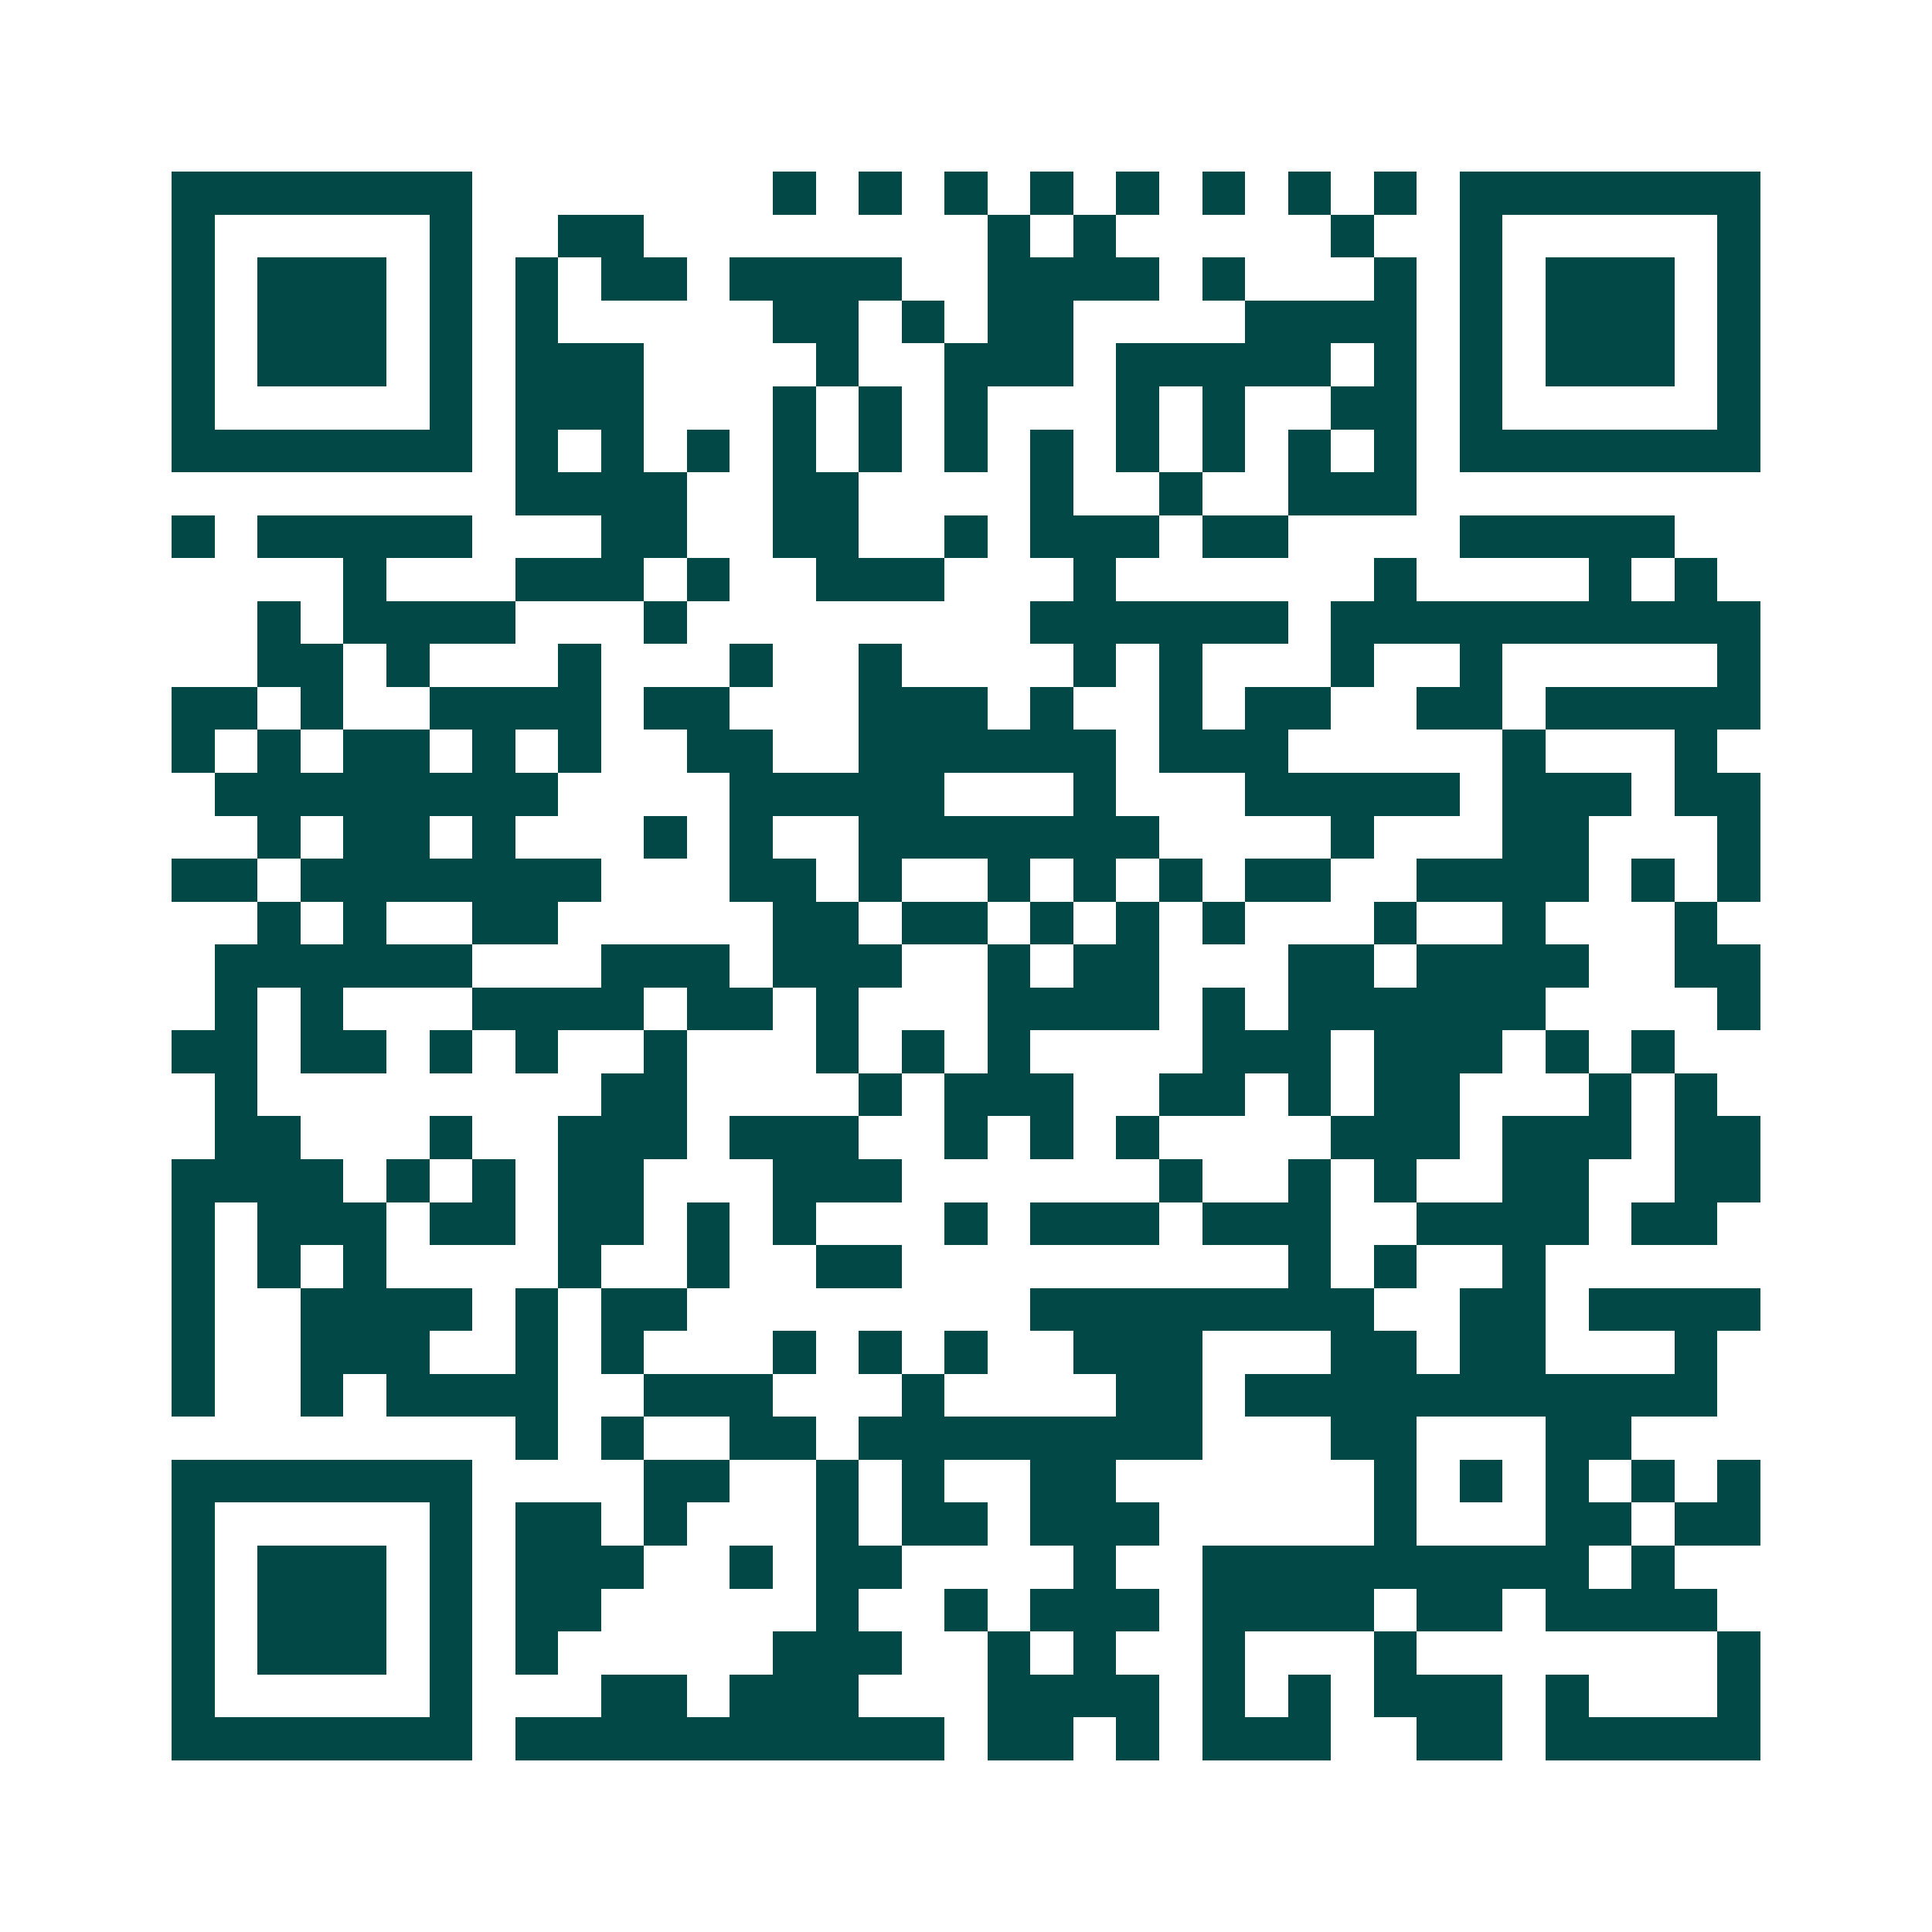 <svg xmlns="http://www.w3.org/2000/svg" width="200" height="200" viewBox="0 0 45 45" shape-rendering="crispEdges"><path fill="#ffffff" d="M0 0h45v45H0z"/><path stroke="#014847" d="M4 4.5h7m7 0h1m1 0h1m1 0h1m1 0h1m1 0h1m1 0h1m1 0h1m1 0h1m1 0h7M4 5.5h1m5 0h1m2 0h2m8 0h1m1 0h1m5 0h1m2 0h1m5 0h1M4 6.5h1m1 0h3m1 0h1m1 0h1m1 0h2m1 0h4m2 0h4m1 0h1m3 0h1m1 0h1m1 0h3m1 0h1M4 7.5h1m1 0h3m1 0h1m1 0h1m5 0h2m1 0h1m1 0h2m4 0h4m1 0h1m1 0h3m1 0h1M4 8.5h1m1 0h3m1 0h1m1 0h3m4 0h1m2 0h3m1 0h5m1 0h1m1 0h1m1 0h3m1 0h1M4 9.5h1m5 0h1m1 0h3m3 0h1m1 0h1m1 0h1m3 0h1m1 0h1m2 0h2m1 0h1m5 0h1M4 10.5h7m1 0h1m1 0h1m1 0h1m1 0h1m1 0h1m1 0h1m1 0h1m1 0h1m1 0h1m1 0h1m1 0h1m1 0h7M12 11.5h4m2 0h2m4 0h1m2 0h1m2 0h3M4 12.5h1m1 0h5m3 0h2m2 0h2m2 0h1m1 0h3m1 0h2m4 0h5M8 13.5h1m3 0h3m1 0h1m2 0h3m3 0h1m6 0h1m4 0h1m1 0h1M6 14.5h1m1 0h4m3 0h1m8 0h6m1 0h10M6 15.5h2m1 0h1m3 0h1m3 0h1m2 0h1m4 0h1m1 0h1m3 0h1m2 0h1m5 0h1M4 16.5h2m1 0h1m2 0h4m1 0h2m3 0h3m1 0h1m2 0h1m1 0h2m2 0h2m1 0h5M4 17.5h1m1 0h1m1 0h2m1 0h1m1 0h1m2 0h2m2 0h6m1 0h3m5 0h1m3 0h1M5 18.5h8m4 0h5m3 0h1m3 0h5m1 0h3m1 0h2M6 19.5h1m1 0h2m1 0h1m3 0h1m1 0h1m2 0h7m4 0h1m3 0h2m3 0h1M4 20.5h2m1 0h7m3 0h2m1 0h1m2 0h1m1 0h1m1 0h1m1 0h2m2 0h4m1 0h1m1 0h1M6 21.5h1m1 0h1m2 0h2m5 0h2m1 0h2m1 0h1m1 0h1m1 0h1m3 0h1m2 0h1m3 0h1M5 22.5h6m3 0h3m1 0h3m2 0h1m1 0h2m3 0h2m1 0h4m2 0h2M5 23.5h1m1 0h1m3 0h4m1 0h2m1 0h1m3 0h4m1 0h1m1 0h6m4 0h1M4 24.5h2m1 0h2m1 0h1m1 0h1m2 0h1m3 0h1m1 0h1m1 0h1m4 0h3m1 0h3m1 0h1m1 0h1M5 25.5h1m8 0h2m4 0h1m1 0h3m2 0h2m1 0h1m1 0h2m3 0h1m1 0h1M5 26.5h2m3 0h1m2 0h3m1 0h3m2 0h1m1 0h1m1 0h1m4 0h3m1 0h3m1 0h2M4 27.5h4m1 0h1m1 0h1m1 0h2m3 0h3m6 0h1m2 0h1m1 0h1m2 0h2m2 0h2M4 28.5h1m1 0h3m1 0h2m1 0h2m1 0h1m1 0h1m3 0h1m1 0h3m1 0h3m2 0h4m1 0h2M4 29.5h1m1 0h1m1 0h1m4 0h1m2 0h1m2 0h2m9 0h1m1 0h1m2 0h1M4 30.5h1m2 0h4m1 0h1m1 0h2m8 0h8m2 0h2m1 0h4M4 31.5h1m2 0h3m2 0h1m1 0h1m3 0h1m1 0h1m1 0h1m2 0h3m3 0h2m1 0h2m3 0h1M4 32.5h1m2 0h1m1 0h4m2 0h3m3 0h1m4 0h2m1 0h11M12 33.5h1m1 0h1m2 0h2m1 0h8m3 0h2m3 0h2M4 34.5h7m4 0h2m2 0h1m1 0h1m2 0h2m6 0h1m1 0h1m1 0h1m1 0h1m1 0h1M4 35.5h1m5 0h1m1 0h2m1 0h1m3 0h1m1 0h2m1 0h3m5 0h1m3 0h2m1 0h2M4 36.5h1m1 0h3m1 0h1m1 0h3m2 0h1m1 0h2m4 0h1m2 0h9m1 0h1M4 37.5h1m1 0h3m1 0h1m1 0h2m5 0h1m2 0h1m1 0h3m1 0h4m1 0h2m1 0h4M4 38.5h1m1 0h3m1 0h1m1 0h1m5 0h3m2 0h1m1 0h1m2 0h1m3 0h1m7 0h1M4 39.5h1m5 0h1m3 0h2m1 0h3m3 0h4m1 0h1m1 0h1m1 0h3m1 0h1m3 0h1M4 40.5h7m1 0h10m1 0h2m1 0h1m1 0h3m2 0h2m1 0h5"/></svg>
